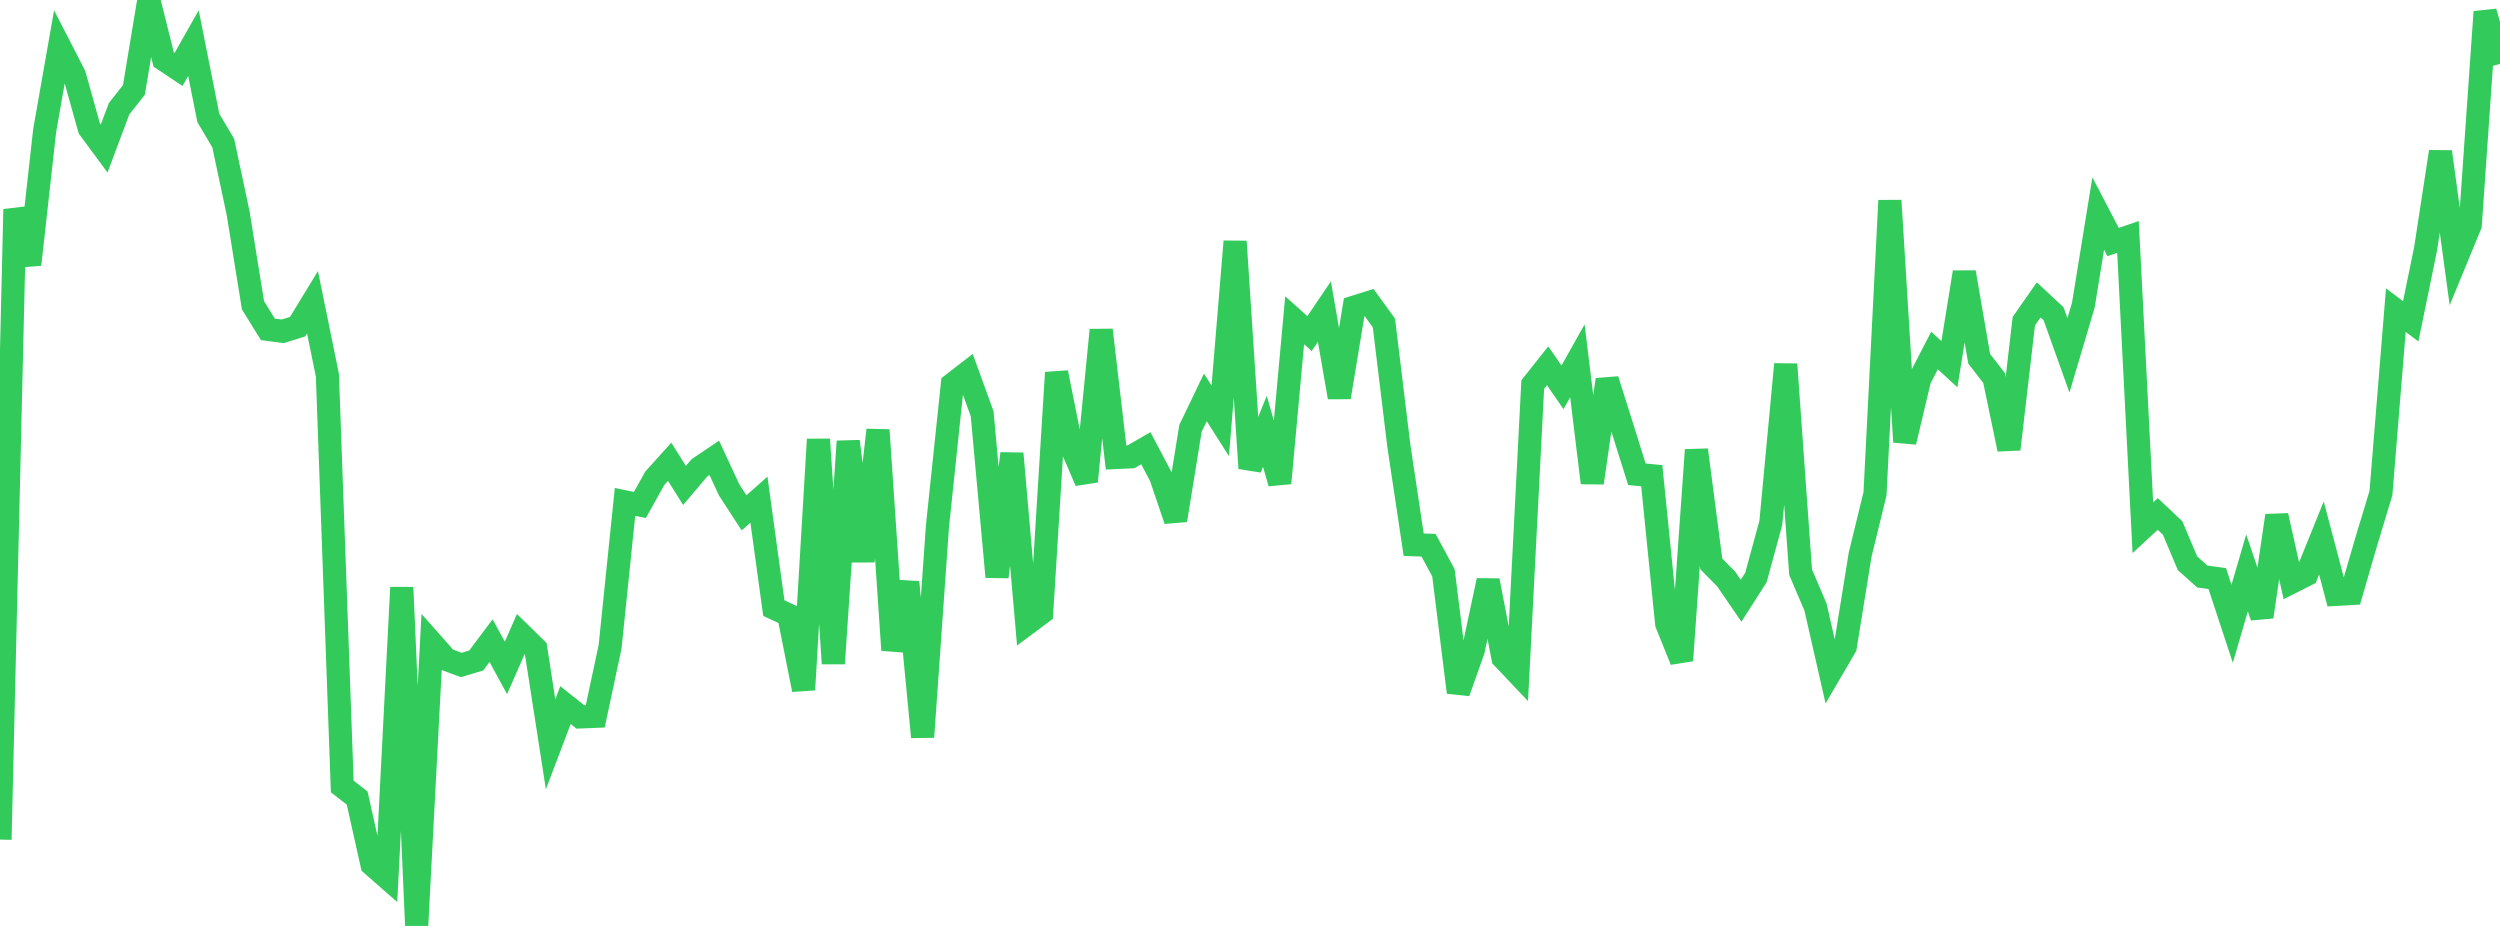 <?xml version="1.0" standalone="no"?>
<!DOCTYPE svg PUBLIC "-//W3C//DTD SVG 1.1//EN" "http://www.w3.org/Graphics/SVG/1.1/DTD/svg11.dtd">

<svg width="135" height="50" viewBox="0 0 135 50" preserveAspectRatio="none" 
  xmlns="http://www.w3.org/2000/svg"
  xmlns:xlink="http://www.w3.org/1999/xlink">


<polyline points="0.0, 45.338 0.804, 11.303 1.607, 14.285 2.411, 7.056 3.214, 2.493 4.018, 4.057 4.821, 6.931 5.625, 8.02 6.429, 5.874 7.232, 4.855 8.036, 0.0 8.839, 3.213 9.643, 3.749 10.446, 2.328 11.25, 6.369 12.054, 7.727 12.857, 11.499 13.661, 16.483 14.464, 17.785 15.268, 17.89 16.071, 17.64 16.875, 16.321 17.679, 20.262 18.482, 42.469 19.286, 43.095 20.089, 46.686 20.893, 47.39 21.696, 31.721 22.5, 50.0 23.304, 34.706 24.107, 35.612 24.911, 35.909 25.714, 35.667 26.518, 34.595 27.321, 36.067 28.125, 34.234 28.929, 35.021 29.732, 40.191 30.536, 38.074 31.339, 38.714 32.143, 38.681 32.946, 34.917 33.75, 27.103 34.554, 27.269 35.357, 25.829 36.161, 24.937 36.964, 26.213 37.768, 25.264 38.571, 24.724 39.375, 26.459 40.179, 27.694 40.982, 26.982 41.786, 32.836 42.589, 33.211 43.393, 37.245 44.196, 23.725 45.0, 35.833 45.804, 23.833 46.607, 30.302 47.411, 23.221 48.214, 35.107 49.018, 31.437 49.821, 39.798 50.625, 28.392 51.429, 20.751 52.232, 20.129 53.036, 22.343 53.839, 31.152 54.643, 24.49 55.446, 33.687 56.25, 33.087 57.054, 20.119 57.857, 24.127 58.661, 25.995 59.464, 17.82 60.268, 24.705 61.071, 24.668 61.875, 24.203 62.679, 25.729 63.482, 28.093 64.286, 23.133 65.089, 21.461 65.893, 22.726 66.696, 13.038 67.5, 25.285 68.304, 23.292 69.107, 26.089 69.911, 17.295 70.714, 18.014 71.518, 16.826 72.321, 21.455 73.125, 16.586 73.929, 16.333 74.732, 17.441 75.536, 24.063 76.339, 29.414 77.143, 29.442 77.946, 30.931 78.75, 37.384 79.554, 35.123 80.357, 31.349 81.161, 35.525 81.964, 36.373 82.768, 20.764 83.571, 19.753 84.375, 20.917 85.179, 19.486 85.982, 26.075 86.786, 20.504 87.589, 23.048 88.393, 25.611 89.196, 25.689 90.0, 33.676 90.804, 35.667 91.607, 24.296 92.411, 30.455 93.214, 31.268 94.018, 32.442 94.821, 31.184 95.625, 28.233 96.429, 19.669 97.232, 30.898 98.036, 32.777 98.839, 36.306 99.643, 34.93 100.446, 29.962 101.25, 26.664 102.054, 10.829 102.857, 23.866 103.661, 20.479 104.464, 18.927 105.268, 19.668 106.071, 14.702 106.875, 19.372 107.679, 20.409 108.482, 24.258 109.286, 17.346 110.089, 16.194 110.893, 16.942 111.696, 19.188 112.5, 16.48 113.304, 11.531 114.107, 13.069 114.911, 12.795 115.714, 28.5 116.518, 27.754 117.321, 28.51 118.125, 30.415 118.929, 31.134 119.732, 31.244 120.536, 33.686 121.339, 30.936 122.143, 33.308 122.946, 27.844 123.75, 31.438 124.554, 31.033 125.357, 29.051 126.161, 32.095 126.964, 32.049 127.768, 29.28 128.571, 26.624 129.375, 16.75 130.179, 17.349 130.982, 13.435 131.786, 8.195 132.589, 14.097 133.393, 12.145 134.196, 0.64 135.0, 3.448" fill="none" stroke="#32ca5b" stroke-width="1.25"/>

</svg>